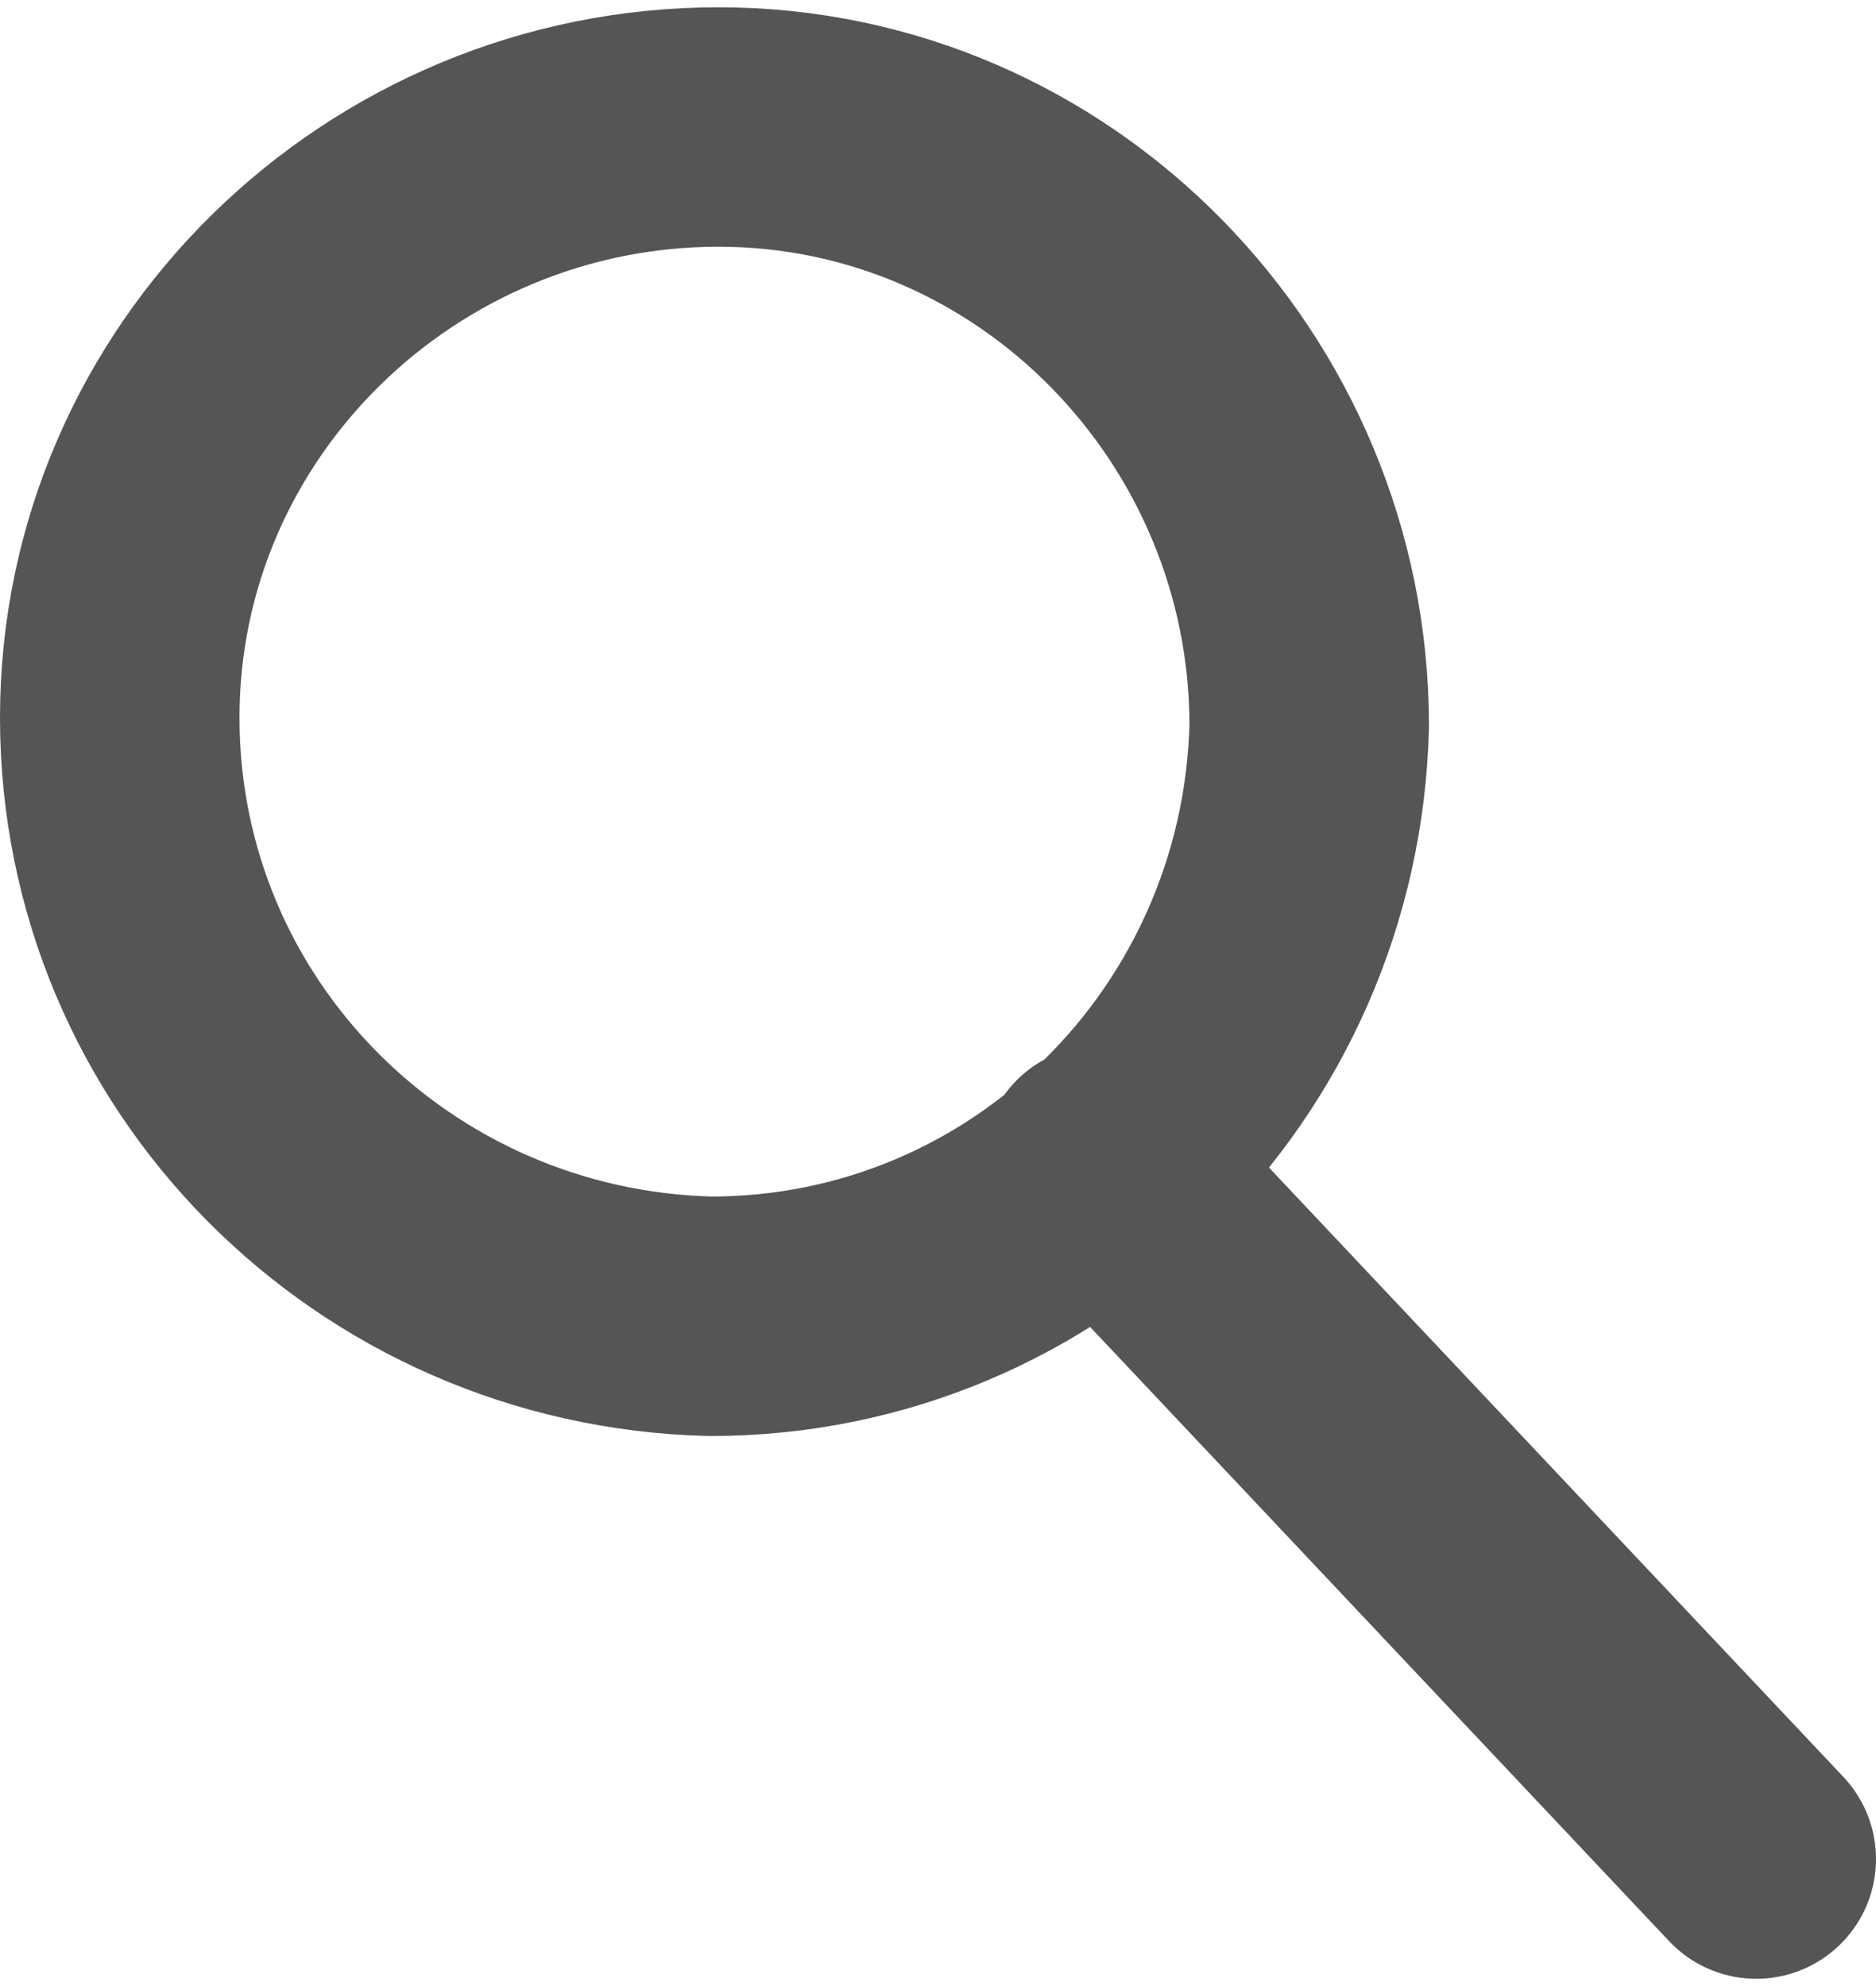 <?xml version="1.0" encoding="UTF-8"?>
<!DOCTYPE svg PUBLIC "-//W3C//DTD SVG 1.0//EN" "http://www.w3.org/TR/2001/REC-SVG-20010904/DTD/svg10.dtd">
<!-- Creator: CorelDRAW -->
<svg xmlns="http://www.w3.org/2000/svg" xml:space="preserve" width="17px" height="18px" version="1.0" style="shape-rendering:geometricPrecision; text-rendering:geometricPrecision; image-rendering:optimizeQuality; fill-rule:evenodd; clip-rule:evenodd"
viewBox="0 0 0.235 0.247"
 xmlns:xlink="http://www.w3.org/1999/xlink"
 xmlns:xodm="http://www.corel.com/coreldraw/odm/2003">
 <defs>
  <style type="text/css">
   <![CDATA[
    .str0 {stroke:#555555;stroke-width:0.03;stroke-linecap:round;stroke-linejoin:round;stroke-miterlimit:22.926}
    .fil0 {fill:none}
   ]]>
  </style>
 </defs>
 <g id="Warstwa_x0020_1">
  <path class="fil0 str0" d="M0.138 0.145l0.082 0.087m-0.13 -0.217c0.041,0 0.074,0.034 0.074,0.075 -0.001,0.041 -0.034,0.074 -0.075,0.074 -0.041,-0.001 -0.074,-0.034 -0.074,-0.075 0,-0.041 0.034,-0.074 0.075,-0.074z"/>
 </g>
</svg>
